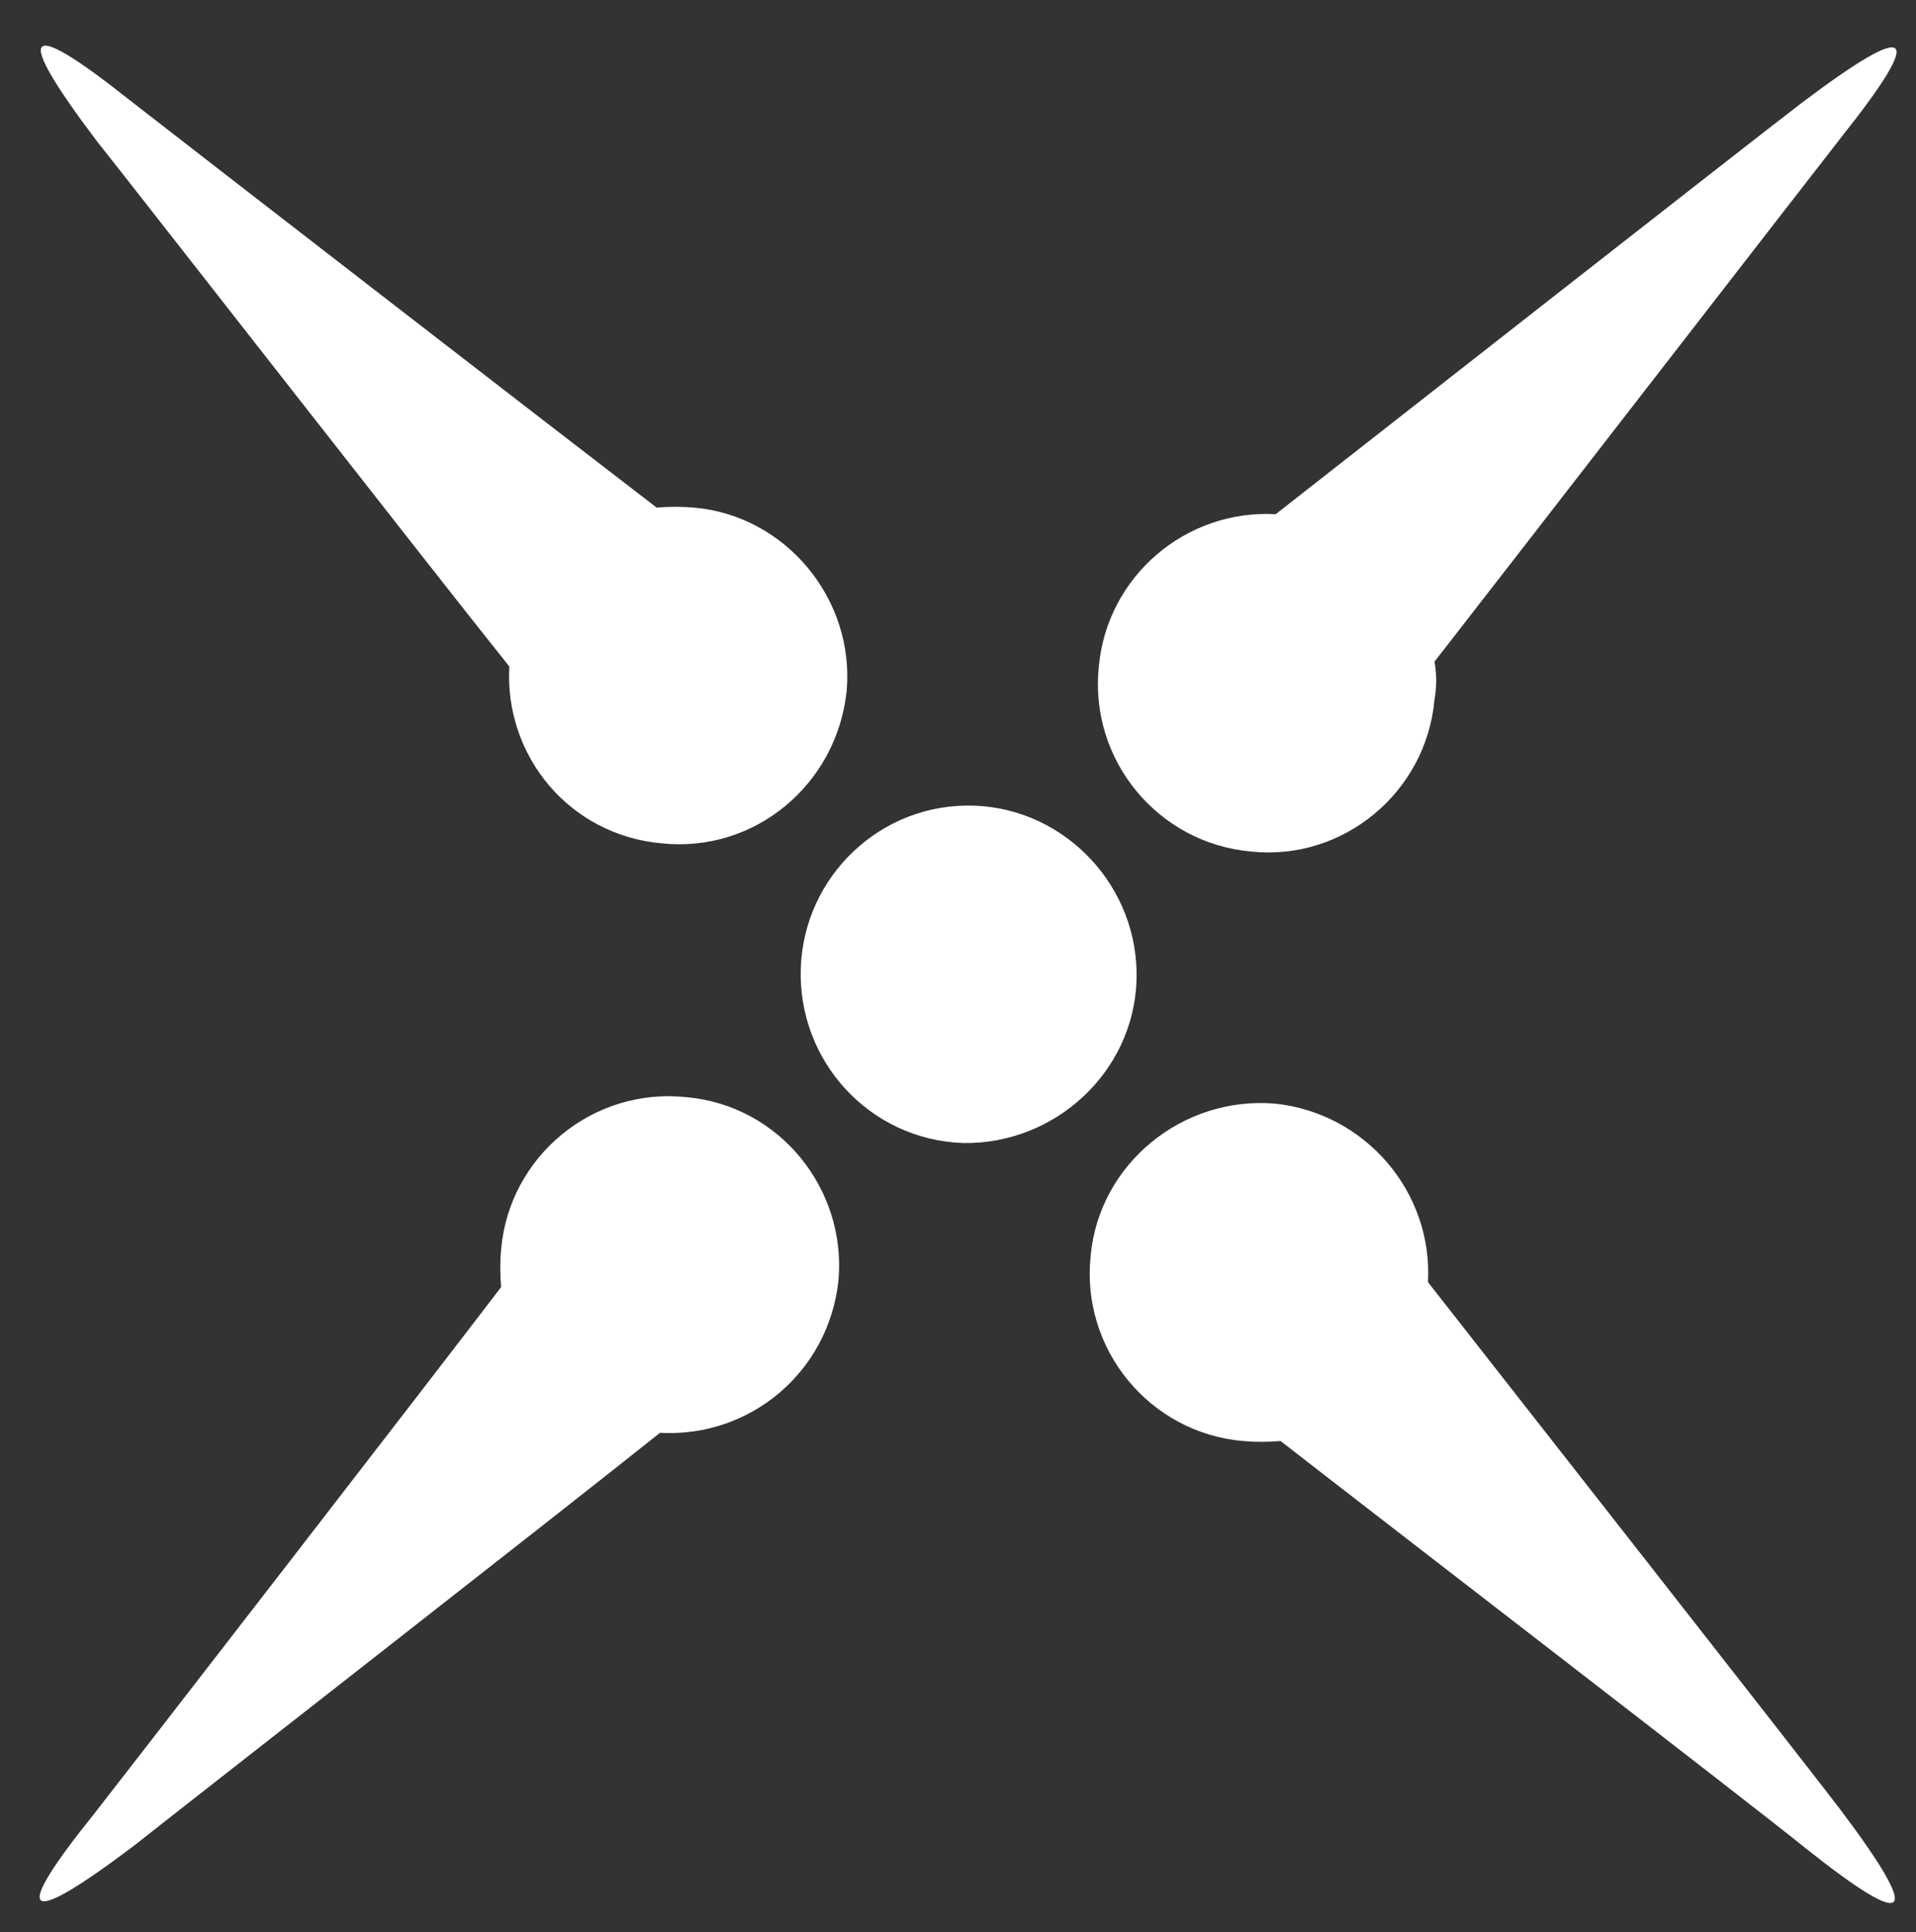 <?xml version="1.0" encoding="UTF-8" standalone="no"?>
<svg
   xmlns:dc="http://purl.org/dc/elements/1.1/"
   xmlns:cc="http://creativecommons.org/ns#"
   xmlns:rdf="http://www.w3.org/1999/02/22-rdf-syntax-ns#"
   xmlns:svg="http://www.w3.org/2000/svg"
   xmlns="http://www.w3.org/2000/svg"
   xmlns:sodipodi="http://sodipodi.sourceforge.net/DTD/sodipodi-0.dtd"
   xmlns:inkscape="http://www.inkscape.org/namespaces/inkscape"
   inkscape:version="1.0 (4035a4fb49, 2020-05-01)"
   sodipodi:docname="cross.svg"
   id="svg76"
   height="118"
   width="117"
   viewBox="0 0 117 118"
   version="1.2">
  <rect x="0" y="0" width="117" height="118" fill="#333333" stroke="none"/>
  <sodipodi:namedview
     inkscape:current-layer="svg76"
     inkscape:window-maximized="0"
     inkscape:window-y="0"
     inkscape:window-x="0"
     inkscape:cy="59"
     inkscape:cx="58.5"
     inkscape:zoom="6.2288136"
     showgrid="false"
     id="namedview78"
     inkscape:window-height="1086"
     inkscape:window-width="1351"
     inkscape:pageshadow="2"
     inkscape:pageopacity="0"
     guidetolerance="10"
     gridtolerance="10"
     objecttolerance="10"
     borderopacity="1"
     bordercolor="#666666"
     pagecolor="#ffffff" />
  <title
     id="title61">prvky-pdf</title>
  <defs
     id="defs66">
    <clipPath
       id="cp1"
       clipPathUnits="userSpaceOnUse">
      <path
         id="path63"
         d="m-916-126h1191v1684h-1191z" />
    </clipPath>
  </defs>
  <style
     id="style68">
		.s0 { fill: #bfa06a } 
		.s1 { fill: #c1ac7a } 
		.s2 { fill: #9a7944 } 
	</style>
  <g
     style="fill:#ffffff"
     clip-path="url(#cp1)"
     id="Page 1">
    <path
       style="fill:#ffffff"
       d="m-406.6 86.6h-15.9l12.2-31.1-16.1 3.7 1.4-4.3 16.4-3.7 1.4-3.6-20.2 4.7 1.4-4.3 20.6-4.7 1.4-3.7-24.4 5.7 1.4-4.3 42.4-10.4zm161.6-45.9l-8.4 21.5c0 0-0.5 0.9-1 1.3-0.6 0.4-1.9 0.4-1.9 0.4h-5.1l6 22.7h-14.6-0.2c0 0-5.6-20.8-5.9-21.7l-0.2-0.5c-0.5-0.2-0.5-0.2-1.1-0.2-0.9 0-2.2 0-2.2 0l-8.9 22.4h-0.1-15.8-0.1l20.2-50.8h34.5c0 0 1.6-0.1 2.5 0 0.7 0 1.7 0 2.7 0.7 1.2 0.8-0.4 4.2-0.4 4.2zm-16.7-0.7h-8.5l-7.8 20h9.6c0 0 0.4 0 0.7-0.3 0.5-0.3 0.7-1 0.7-1l6.1-15.4c0 0 0-0.1 0.6-1.7 0.7-1.8-1.4-1.6-1.4-1.6zm-45.9 46.6h-14.9l-0.2-9.5h-14l-7.5 9.5h-15.7c0 0-8.8-25-8.9-25.3-0.1-0.4-0.3-0.5-0.3-0.5l-10.1 25.8-15.7 0.1 20.1-50.9h15.5l-9.3 23.7-0.4 1 28.5-24.7h5.4l-20.1 18.4 9.6 28.1 36.6-46.7c0 0 0.3-0.5 0.5-0.5 0.2-0.1 0.2 0.1 0.2 0.1zm-15.2-13.9l-0.4-12.9-10.4 12.8 0.1 0.1zm-63.4-52.2c0 5.6-4.2 10.2-9.5 10.2-5.2 0-9.4-4.6-9.4-10.2 0-5.7 4.2-10.2 9.4-10.2 5.3 0 9.5 4.5 9.5 10.2z"
       class="s0"
       fill-rule="evenodd"
       id="Path 1" />
    <path
       style="fill:#ffffff"
       d="m-724.6 23.3c-2-2.6-4-5.3-6-8-0.3-0.5-0.6-1-0.8-1.6q0.1-0.1 0.2-0.2c0.7 0.4 1.3 0.7 1.9 1.1q5.3 4.1 10.5 8.2 8.2 6.4 16.4 12.8c0.7 0.5 1.3 0.4 2 0.4 3.9 0 7.1 2.9 7.9 7 0.8 4.8-2.2 9.6-7 10.2-4.2 0.6-8.3-3-8.6-7.7-0.1-0.8-0.3-1.4-0.8-2q-7.9-10-15.7-20.2zm84 81.9q-0.1 0.1-0.3 0.2c-0.5-0.3-1.1-0.6-1.6-1q-4.8-3.6-9.6-7.4-6.8-5.2-13.6-10.5c-1.2-0.9-2.3-1.8-3.4-2.7-0.8-0.7-1.6-0.9-2.5-0.9-3.6 0-6.6-2.4-7.7-6.1-1.4-4.6 1.3-9.8 5.7-10.9 4.5-1.1 9 2.1 9.6 6.9 0.2 1.3 0.6 2.3 1.4 3.3q8.3 10.6 16.6 21.3c1.6 2.1 3.1 4.2 4.6 6.3 0.3 0.4 0.5 1 0.8 1.5zm-38.7-57.2c-2.7-5.5 0.7-12.4 6.8-12.6 0.3-0.1 0.6-0.2 0.8-0.4 6-5.4 11.9-10.9 17.9-16.3 2.9-2.7 5.9-5.2 8.9-7.8 0.3-0.2 0.7-0.4 1-0.6q0.1 0.1 0.3 0.2c-0.2 0.4-0.3 0.9-0.6 1.3q-1.6 2.6-3.3 5.2-8.3 12.4-16.5 24.8c-0.3 0.5-0.5 1-0.4 1.7 0.3 3.9-2.2 7.7-5.7 8.7-3.7 1.2-7.5-0.6-9.2-4.2zm-12.5 26.5c0.3 4.7-3.3 8.9-7.6 9.1-0.3 0-0.7 0.1-1 0.4-5.3 4.8-10.7 9.7-16.1 14.6q-4.8 4.4-9.7 8.7c-0.6 0.5-1.3 0.9-1.9 1.4q-0.2-0.1-0.3-0.3c0.3-0.6 0.5-1.2 0.8-1.7q2.6-4 5.2-7.9 6.7-10.1 13.5-20.3c0.1-0.3 0.3-0.5 0.5-0.7 0.7-0.9 0.9-1.9 0.8-3-0.2-3.5 2.4-7.1 5.8-8.1 4.9-1.5 9.7 2.2 10 7.8zm13.7-15c-0.1 4.8-3.6 8.5-7.9 8.5-4.5 0-7.9-3.8-7.9-8.6 0-4.7 3.5-8.5 7.9-8.5 4.4 0 7.9 3.8 7.9 8.6zm-90.5 0c0-4.2 3.1-7.6 7-7.6 3.8 0 7 3.4 7 7.6 0 4.2-3.2 7.6-7 7.6-3.9 0-7-3.4-7-7.6zm151.2 0c0-4.2 3.1-7.6 7-7.6 3.8 0 7 3.4 7 7.6 0 4.2-3.2 7.6-7 7.6-3.9 0-7-3.4-7-7.6z"
       class="s1"
       id="Path 2" />
    <path
       style="fill:#ffffff"
       d="m77.9 67.4c5.5 0.6 9.6 5.4 9.3 10.9 4.7 6 22.5 28.7 25.1 32.1q7.7 10.2-2 2.5c-3.2-2.6-26.2-20.3-32.1-24.9q-1.2 0.1-2.3 0c-5.7-0.5-9.9-5.6-9.3-11.3 0.5-5.6 5.6-9.8 11.3-9.3zm-47.3 11.2q-0.1-1.2 0-2.3c0.5-5.7 5.6-9.9 11.3-9.3 5.7 0.5 9.8 5.6 9.3 11.2-0.6 5.6-5.4 9.6-10.9 9.3-6 4.8-28.7 22.5-32.1 25.2q-10.2 7.7-2.4-2c2.5-3.2 20.3-26.2 24.8-32.1zm9.8-27.1c-5.6-0.5-9.6-5.3-9.3-10.8-4.8-6-22.5-28.7-25.2-32.1q-7.7-10.2 2-2.5c3.2 2.5 26.2 20.3 32.2 24.9q1.1-0.1 2.3 0c5.6 0.5 9.8 5.6 9.3 11.2-0.6 5.7-5.6 9.9-11.3 9.3zm18.4 18.3c-5.7-0.2-10.1-5-9.9-10.7 0.2-5.6 4.9-10.1 10.6-9.9 5.6 0.2 10.1 5 9.9 10.7-0.2 5.6-5 10-10.6 9.9zm53.7-61.5c-2.5 3.2-20.3 26.2-24.9 32.1q0.2 1.2 0 2.3c-0.5 5.7-5.6 9.9-11.2 9.3-5.7-0.5-9.9-5.6-9.3-11.3 0.5-5.5 5.3-9.6 10.8-9.3 6-4.7 28.7-22.5 32.1-25.1q10.2-7.7 2.5 2z"
       class="s0"
       id="Path 3" />
    <path
       style="fill:#ffffff"
       d="m-315 269.4c0 5.1-4.1 9.2-9.2 9.2-5 0-9.1-4.1-9.1-9.2 0-5.1 4.1-9.2 9.1-9.2 5.1 0 9.2 4.1 9.2 9.2zm-14.1 16.8c0.1-2.1 1.9-3.7 4-3.5 2.1 0.1 3.6 1.9 3.5 4-0.1 2.1-1.9 3.6-4 3.5-2.1-0.2-3.7-2-3.5-4zm-12.1-12.7c1.9-0.9 4.2-0.1 5.1 1.7 0.9 1.9 0.1 4.2-1.8 5.1-1.8 0.9-4.1 0.1-5-1.7-0.9-1.9-0.1-4.2 1.7-5.1zm5-16.8c1.7 1.2 2.2 3.6 1 5.3-1.2 1.7-3.5 2.2-5.2 1-1.8-1.2-2.2-3.5-1.1-5.2 1.2-1.8 3.5-2.2 5.3-1.1zm17-4.1c-0.2 2.1-2 3.7-4.1 3.5-2-0.1-3.6-1.9-3.5-4 0.2-2.1 2-3.6 4.1-3.5 2 0.2 3.6 2 3.5 4zm12 12.7c-1.9 0.9-4.1 0.1-5-1.7-1-1.9-0.2-4.2 1.7-5.1 1.9-0.9 4.1-0.1 5 1.8 0.9 1.8 0.2 4.1-1.7 5zm-4.9 16.8c-1.8-1.2-2.2-3.5-1.1-5.3 1.2-1.7 3.5-2.2 5.3-1 1.7 1.2 2.2 3.5 1 5.2-1.2 1.8-3.5 2.2-5.2 1.1zm103.3 88.6c0 5-4.1 9.1-9.1 9.1-5.1 0-9.2-4.1-9.2-9.1 0-5.1 4.1-9.2 9.2-9.2 5 0 9.1 4.1 9.1 9.2zm-14.1 16.7c0.2-2 2-3.6 4.1-3.5 2 0.2 3.6 2 3.5 4.1-0.2 2.1-2 3.6-4.1 3.5-2-0.2-3.6-2-3.5-4.1zm-12-12.6c1.9-0.9 4.1-0.2 5 1.7 0.9 1.9 0.2 4.2-1.7 5.1-1.9 0.9-4.1 0.1-5.1-1.8-0.9-1.8-0.1-4.1 1.8-5zm4.9-16.8c1.8 1.2 2.2 3.5 1 5.3-1.1 1.7-3.5 2.1-5.2 1-1.7-1.2-2.2-3.5-1-5.3 1.2-1.7 3.5-2.1 5.2-1zm17-4.1c-0.1 2.1-1.9 3.7-4 3.5-2.1-0.1-3.7-1.9-3.5-4 0.1-2.1 1.9-3.6 4-3.5 2.1 0.1 3.7 2 3.5 4zm12.1 12.7c-1.9 0.9-4.2 0.1-5.1-1.7-0.9-1.9-0.1-4.2 1.7-5.1 1.9-0.9 4.2-0.1 5.1 1.7 0.9 1.9 0.1 4.2-1.7 5.1zm-5 16.8c-1.7-1.2-2.2-3.6-1-5.3 1.2-1.7 3.5-2.2 5.2-1 1.8 1.2 2.2 3.5 1 5.2-1.1 1.8-3.5 2.2-5.2 1.1zm-109.1 82.7c0 5.1-4.1 9.2-9.2 9.2-5 0-9.1-4.1-9.1-9.2 0-5 4.1-9.1 9.1-9.1 5.1 0 9.2 4.1 9.2 9.1zm-14.1 16.8c0.1-2.1 1.9-3.6 4-3.5 2.1 0.1 3.6 1.9 3.5 4-0.1 2.1-2 3.7-4 3.5-2.1-0.1-3.7-1.9-3.5-4zm-12.1-12.7c1.9-0.9 4.2-0.1 5.1 1.8 0.9 1.8 0.1 4.1-1.8 5-1.8 0.9-4.1 0.2-5-1.7-0.9-1.9-0.1-4.1 1.7-5.1zm5-16.7c1.7 1.1 2.2 3.5 1 5.2-1.2 1.7-3.5 2.2-5.2 1-1.8-1.1-2.2-3.5-1.1-5.2 1.2-1.7 3.5-2.2 5.3-1zm17-4.1c-0.2 2.1-2 3.6-4.1 3.5-2-0.2-3.6-2-3.5-4 0.2-2.1 2-3.7 4.1-3.5 2 0.1 3.6 1.9 3.5 4zm12 12.6c-1.9 1-4.1 0.2-5-1.7-1-1.9-0.2-4.1 1.7-5 1.9-1 4.1-0.2 5 1.7 0.9 1.9 0.2 4.1-1.7 5zm-4.9 16.8c-1.8-1.2-2.2-3.5-1.1-5.2 1.2-1.8 3.5-2.2 5.3-1.1 1.7 1.2 2.2 3.6 1 5.3-1.2 1.7-3.5 2.2-5.2 1zm-104.7-108.1c0 5-4.1 9.1-9.2 9.1-5 0-9.1-4.1-9.1-9.1 0-5.1 4.1-9.2 9.1-9.2 5.1 0 9.2 4.1 9.2 9.2zm-14.1 16.7c0.1-2 1.9-3.6 4-3.5 2.1 0.2 3.7 2 3.5 4.1-0.1 2-1.9 3.6-4 3.5-2.1-0.2-3.7-2-3.5-4.1zm-12.1-12.6c1.9-0.9 4.2-0.1 5.1 1.7 0.9 1.9 0.1 4.2-1.7 5.1-1.9 0.9-4.2 0.1-5.1-1.8-0.9-1.8-0.1-4.1 1.7-5zm5-16.8c1.7 1.2 2.2 3.5 1 5.3-1.2 1.7-3.5 2.1-5.2 1-1.8-1.2-2.2-3.5-1-5.3 1.1-1.7 3.5-2.1 5.2-1zm17-4.1c-0.2 2.1-2 3.7-4 3.5-2.1-0.1-3.7-1.9-3.6-4 0.2-2.1 2-3.6 4.1-3.5 2.1 0.1 3.6 1.9 3.5 4zm12 12.7c-1.9 0.9-4.1 0.1-5-1.7-0.9-1.9-0.2-4.2 1.7-5.1 1.9-0.9 4.1-0.1 5.1 1.7 0.9 1.9 0.1 4.2-1.8 5.1zm-4.9 16.8c-1.8-1.2-2.2-3.6-1-5.3 1.1-1.7 3.5-2.2 5.2-1 1.7 1.2 2.2 3.5 1 5.2-1.2 1.8-3.5 2.2-5.2 1.1z"
       class="s2"
       id="Path 5" />
    <path
       style="fill:#ffffff"
       d="m-314.9 370.4c0 3.9-3.2 7-7.1 7-3.9 0-7.1-3.1-7.1-7 0-3.9 3.2-7.1 7.1-7.1 3.9 0 7.1 3.2 7.1 7.1zm-18.8 5.5c3.9 0.3 6.9 3.7 6.7 7.6-0.3 3.9-3.7 6.9-7.6 6.7-3.9-0.3-6.9-3.7-6.7-7.6 0.3-3.9 3.7-6.9 7.6-6.7zm0.4 13.4c0 0-19.9 16.8-22.5 18.9q-6.8 5.6-1.8-1.3c1.9-2.6 17.1-23.7 17.1-23.7zm5.8-30.7c-0.3 4-3.7 7-7.6 6.7-3.9-0.2-6.9-3.6-6.7-7.5 0.3-4 3.7-6.9 7.6-6.7 3.9 0.2 6.9 3.6 6.7 7.5zm-13.4 0.5c0 0-16.8-19.9-19-22.6q-5.5-6.8 1.4-1.7c2.6 1.9 23.7 17.1 23.7 17.1zm30.6 5.7c-3.9-0.2-6.9-3.6-6.6-7.5 0.2-4 3.6-7 7.5-6.7 3.9 0.2 6.9 3.6 6.7 7.5-0.2 4-3.6 7-7.6 6.7zm-0.4-13.4c0 0 19.9-16.7 22.6-18.9q6.8-5.6 1.7 1.3c-1.9 2.6-17.1 23.8-17.1 23.8zm-5.7 30.6c0.2-3.9 3.6-6.9 7.5-6.7 3.9 0.3 6.9 3.7 6.7 7.6-0.2 3.9-3.6 6.9-7.6 6.7-3.9-0.3-6.9-3.7-6.6-7.6zm13.3-0.4c0 0 16.8 19.9 19 22.5q5.6 6.8-1.3 1.8c-2.6-2-23.8-17.1-23.8-17.1z"
       class="s2"
       id="Path 6" />
  </g>
</svg>
